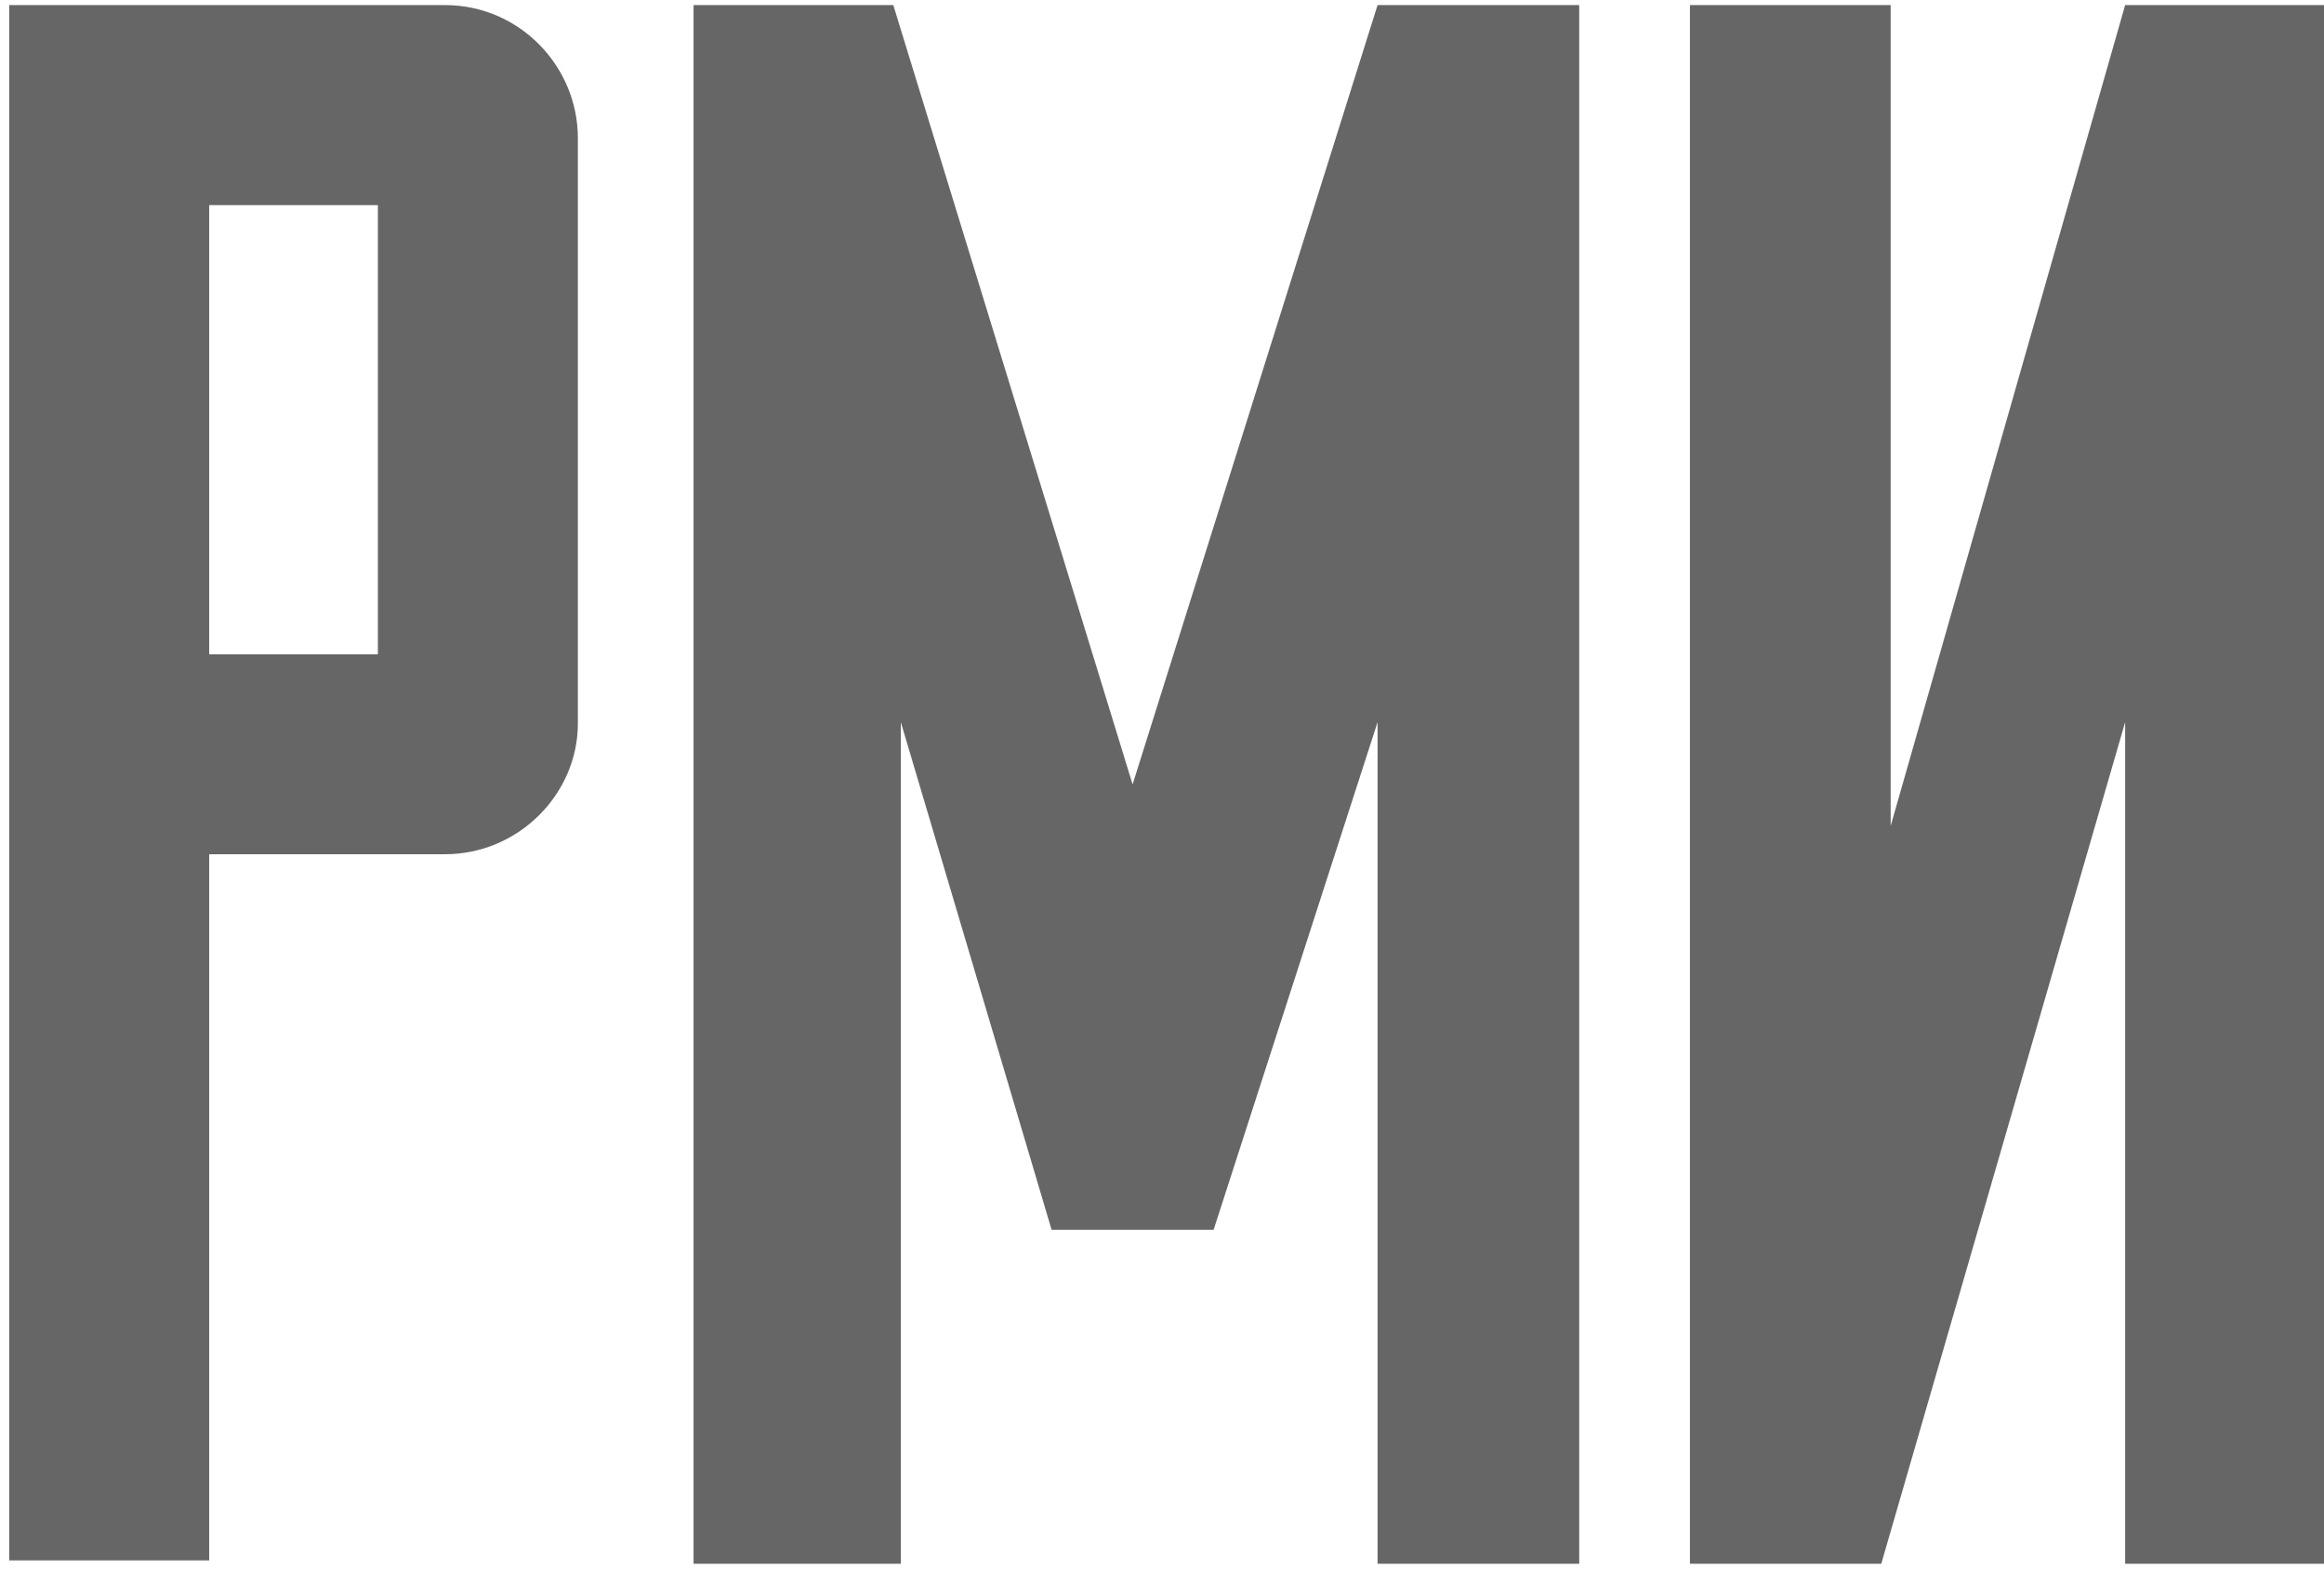 <?xml version="1.0" encoding="UTF-8"?> <svg xmlns="http://www.w3.org/2000/svg" width="74" height="50" viewBox="0 0 74 50" fill="none"><g clip-path="url(#clip0_696_3372)"><path d="M53.81 49.795V0.162H60.202V26.3L67.668 0.162H74V49.795H67.668V22.996L59.903 49.795H53.81Z" fill="black" fill-opacity="0.6"></path><path d="M43.864 49.795V22.996L38.644 39.159H33.484L28.684 22.996V49.795H22.084V0.162H28.444L36.064 24.979L43.864 0.162H50.285V49.795H43.864Z" fill="black" fill-opacity="0.6"></path><path d="M12.032 20.834H6.661V6.531H12.032V20.834ZM14.167 0.162H0.293V49.688H6.661V27.202H14.167C16.514 27.202 18.4 25.281 18.4 23.04V4.396C18.4 2.119 16.55 0.162 14.167 0.162Z" fill="black" fill-opacity="0.6"></path></g><defs><clipPath id="clip0_696_3372"><rect width="73.707" height="50" fill="white" transform="translate(0.293)"></rect></clipPath></defs></svg> 